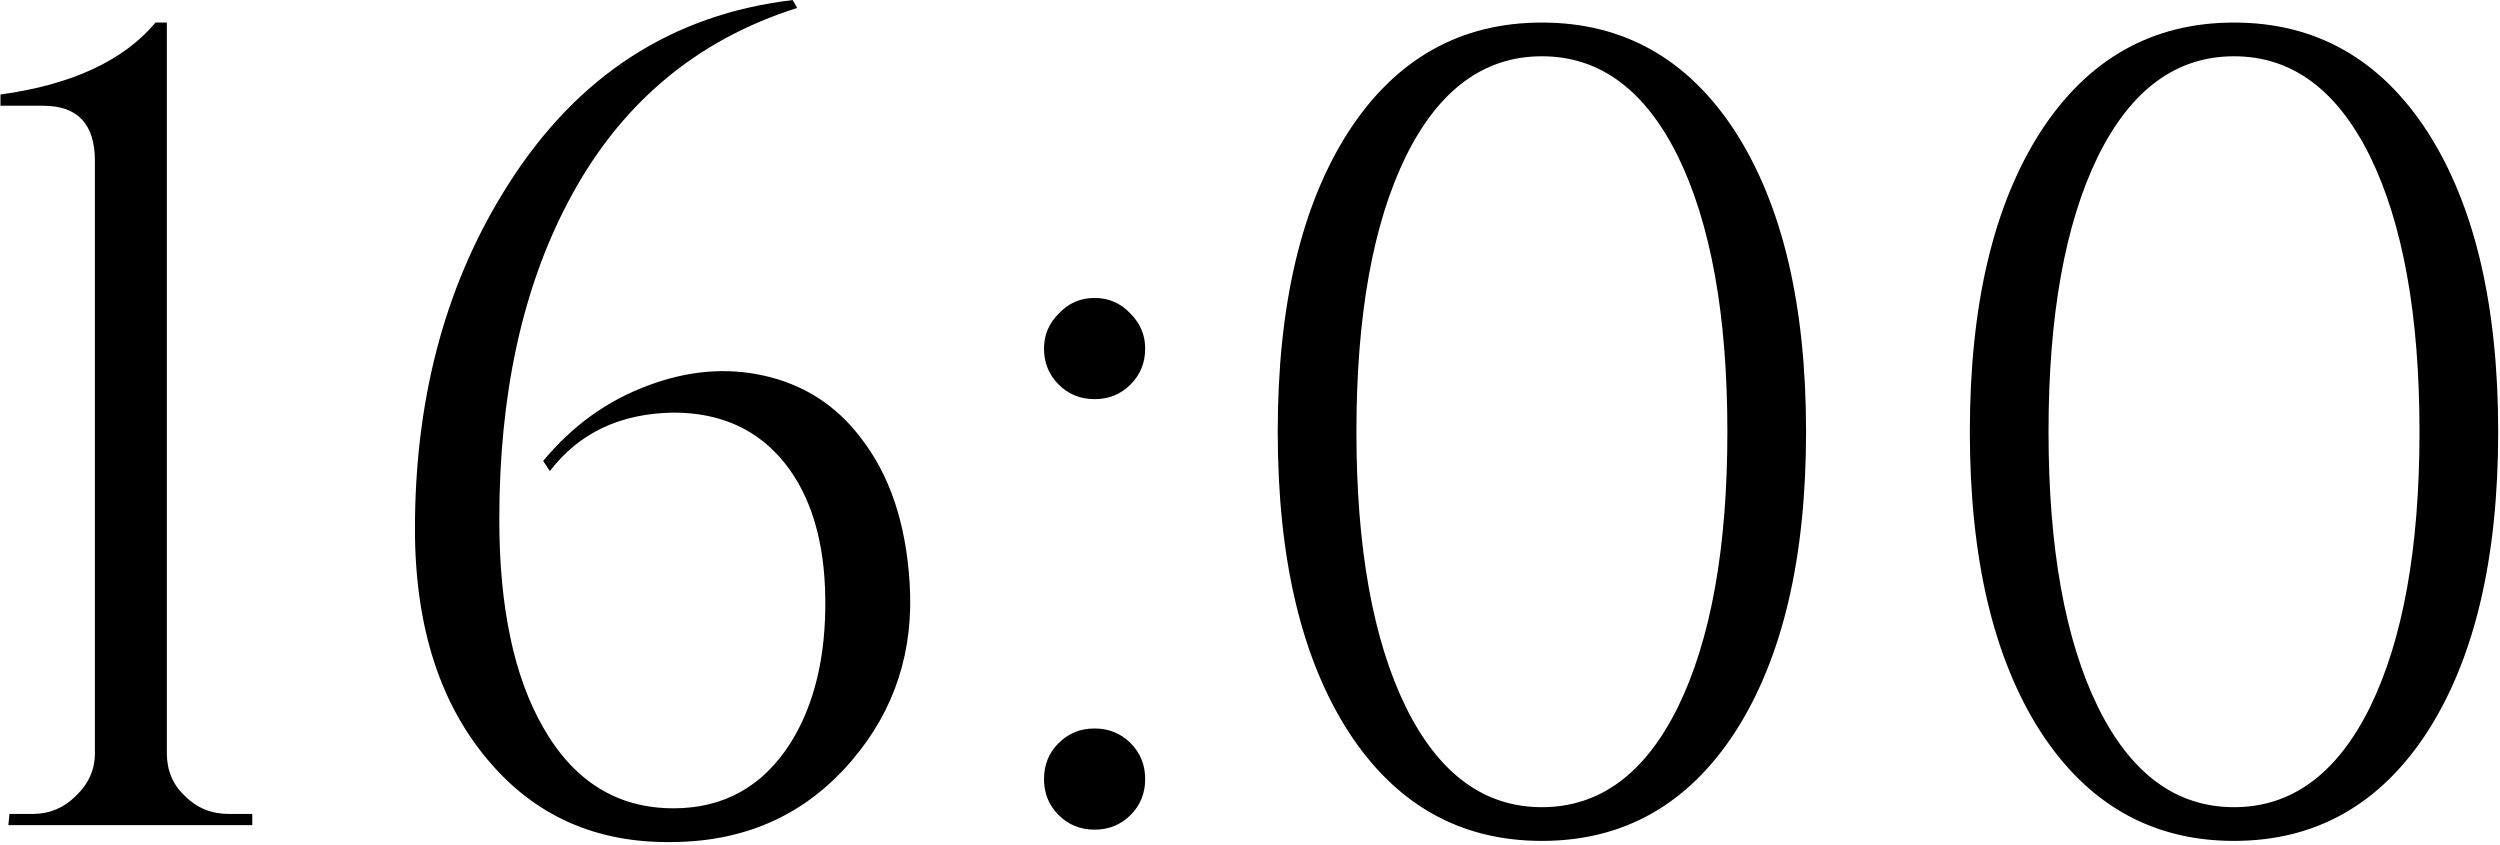 <?xml version="1.0" encoding="UTF-8"?> <svg xmlns="http://www.w3.org/2000/svg" width="1112" height="376" viewBox="0 0 1112 376" fill="none"><path d="M112.213 367.033H3.713L4.213 362.033H14.713C22.046 362.033 28.38 359.367 33.713 354.033C39.38 348.7 42.213 342.367 42.213 335.033V71.533C42.213 55.2 34.546 47.033 19.213 47.033H0.213V42.033C31.88 37.7 54.88 27.033 69.213 10.033H74.213V335.033C74.213 342.7 76.88 349.033 82.213 354.033C87.546 359.367 94.046 362.033 101.713 362.033H112.213V367.033ZM241.588 205.033C254.588 189.367 270.088 178.2 288.088 171.533C305.755 164.867 322.921 163.367 339.588 167.033C357.588 171.033 372.088 180.367 383.088 195.033C395.755 211.367 402.921 232.7 404.588 259.033C406.588 289.367 398.088 315.7 379.088 338.033C358.755 362.033 332.255 374.2 299.588 374.533C265.255 375.2 237.588 362.867 216.588 337.533C194.588 311.2 183.921 275.7 184.588 231.033C185.255 174.033 199.088 124.367 226.088 82.033C256.755 33.7 298.921 6.367 352.588 0.033L354.588 3.533C309.255 17.866 275.255 46.7 252.588 90.033C232.255 128.7 222.088 175.7 222.088 231.033C222.088 270.033 228.588 300.867 241.588 323.533C255.255 347.533 274.588 359.533 299.588 359.533C321.921 359.533 339.255 349.867 351.588 330.533C362.255 313.533 367.421 292.033 367.088 266.033C366.755 240.7 360.755 220.7 349.088 206.033C337.088 191.033 320.588 183.533 299.588 183.533C275.921 183.867 257.588 192.533 244.588 209.533L241.588 205.033ZM486.873 177.533C480.54 177.533 475.206 175.367 470.873 171.033C466.54 166.7 464.373 161.367 464.373 155.033C464.373 149.033 466.54 143.867 470.873 139.533C475.206 134.867 480.54 132.533 486.873 132.533C493.206 132.533 498.54 134.867 502.873 139.533C507.206 143.867 509.373 149.033 509.373 155.033C509.373 161.367 507.206 166.7 502.873 171.033C498.54 175.367 493.206 177.533 486.873 177.533ZM486.873 369.033C480.54 369.033 475.206 366.867 470.873 362.533C466.54 358.2 464.373 352.867 464.373 346.533C464.373 340.2 466.54 334.867 470.873 330.533C475.206 326.2 480.54 324.033 486.873 324.033C493.206 324.033 498.54 326.2 502.873 330.533C507.206 334.867 509.373 340.2 509.373 346.533C509.373 352.867 507.206 358.2 502.873 362.533C498.54 366.867 493.206 369.033 486.873 369.033ZM685.834 10.033C722.167 10.033 750.834 26.2 771.834 58.533C792.834 91.2 803.334 135.7 803.334 192.033C803.334 248.367 792.834 292.867 771.834 325.533C750.834 357.867 722.167 374.033 685.834 374.033C649.501 374.033 620.834 357.867 599.834 325.533C578.834 292.867 568.334 248.367 568.334 192.033C568.334 135.7 578.834 91.2 599.834 58.533C620.834 26.2 649.501 10.033 685.834 10.033ZM685.834 25.033C660.167 25.033 640.001 39.867 625.334 69.533C610.667 99.533 603.334 140.367 603.334 192.033C603.334 243.7 610.667 284.533 625.334 314.533C640.001 344.2 660.167 359.033 685.834 359.033C711.501 359.033 731.667 344.2 746.334 314.533C761.001 284.533 768.334 243.7 768.334 192.033C768.334 140.367 761.001 99.533 746.334 69.533C731.667 39.867 711.501 25.033 685.834 25.033ZM993.686 10.033C1030.02 10.033 1058.69 26.2 1079.69 58.533C1100.69 91.2 1111.19 135.7 1111.19 192.033C1111.19 248.367 1100.69 292.867 1079.69 325.533C1058.69 357.867 1030.02 374.033 993.686 374.033C957.352 374.033 928.686 357.867 907.686 325.533C886.686 292.867 876.186 248.367 876.186 192.033C876.186 135.7 886.686 91.2 907.686 58.533C928.686 26.2 957.352 10.033 993.686 10.033ZM993.686 25.033C968.019 25.033 947.852 39.867 933.186 69.533C918.519 99.533 911.186 140.367 911.186 192.033C911.186 243.7 918.519 284.533 933.186 314.533C947.852 344.2 968.019 359.033 993.686 359.033C1019.35 359.033 1039.52 344.2 1054.19 314.533C1068.85 284.533 1076.19 243.7 1076.19 192.033C1076.19 140.367 1068.85 99.533 1054.19 69.533C1039.52 39.867 1019.35 25.033 993.686 25.033Z" fill="black"></path></svg> 